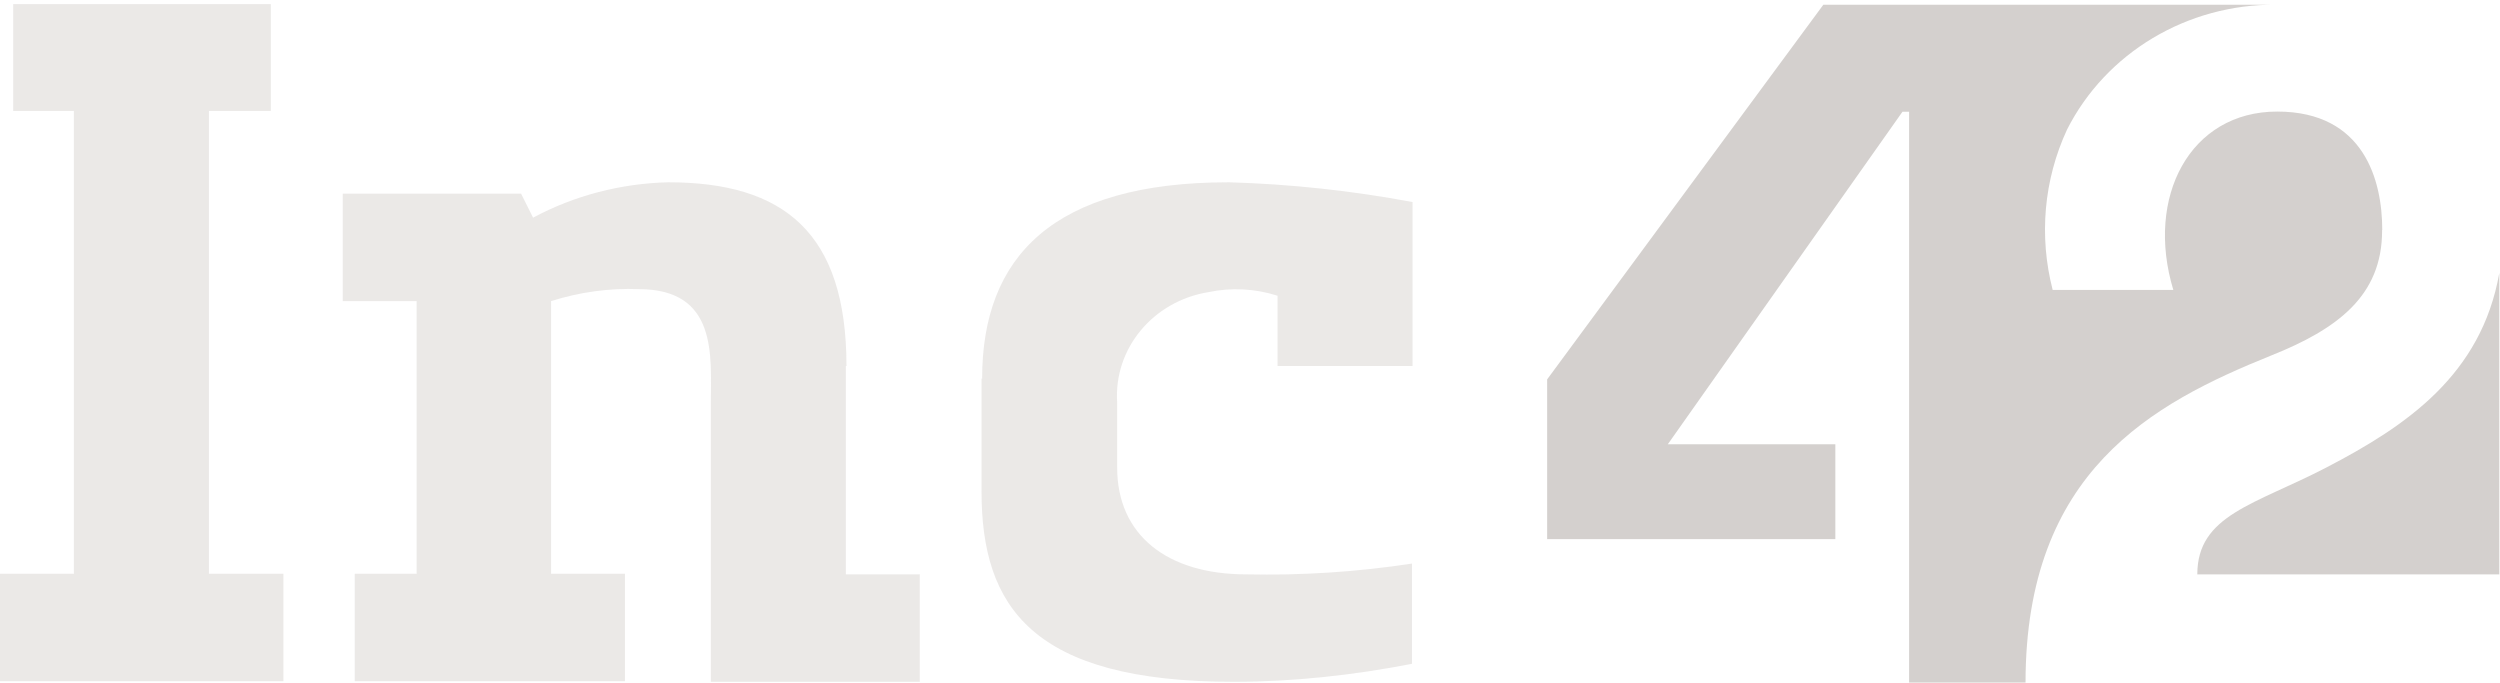 <svg width="498" height="136" viewBox="0 0 498 136" fill="none" xmlns="http://www.w3.org/2000/svg">
<g opacity="0.5">
<path d="M168.618 72.913C168.618 46.252 156.05 36.31 133.091 36.31C123.657 36.549 114.432 38.938 106.191 43.356L103.803 38.58H68.275V59.986H82.994V114.291H70.664V135.697H124.492V114.291H109.774V59.986C115.387 58.194 121.388 57.358 127.239 57.597C143.032 57.597 141.599 71.002 141.599 80.197V135.817H183.218V114.411H168.499V72.913H168.618Z" fill="#D7D3D0"/>
<path d="M195.521 75.421V97.901C195.521 120.86 205.552 135.817 245.737 135.817C257.709 135.817 269.531 134.503 281.264 132.234V112.262C270.366 113.934 259.261 114.649 248.244 114.411C232.57 114.411 222.539 106.649 222.539 93.124V80.197C221.823 69.42 229.704 59.986 240.721 58.194C245.259 57.239 250.035 57.478 254.483 58.911V72.913H281.383V40.251C269.292 37.982 257.111 36.669 244.781 36.31C209.731 36.31 195.64 51.148 195.64 75.421H195.521Z" fill="#D7D3D0"/>
<path d="M41.498 22.101H53.948V0.814H2.627V22.101H14.718V114.292H0V135.699H56.455V114.292H41.618V22.101H41.498Z" fill="#D7D3D0"/>
<path d="M474.543 45.779C474.543 35.986 470.96 22.223 453.615 22.223C436.268 22.223 427.312 39.211 432.925 57.75H408.892C406.145 47.092 407.101 35.867 411.758 25.806C419.52 10.49 435.671 0.817 453.375 0.937H363.214L308.191 75.574V107.399H365.602V88.501H332.225L378.977 22.253H380.291V136H403.488C403.488 93.905 428.716 80.38 452.391 70.827C465.557 65.572 474.513 58.975 474.513 45.958V45.838L474.543 45.779Z" fill="#A9A29D"/>
<path d="M463.408 93.129C449.167 100.532 437.703 102.563 437.703 114.415H497.861V54.377C494.278 74.708 479.32 84.859 463.408 93.129Z" fill="#A9A29D"/>
</g>
</svg>
